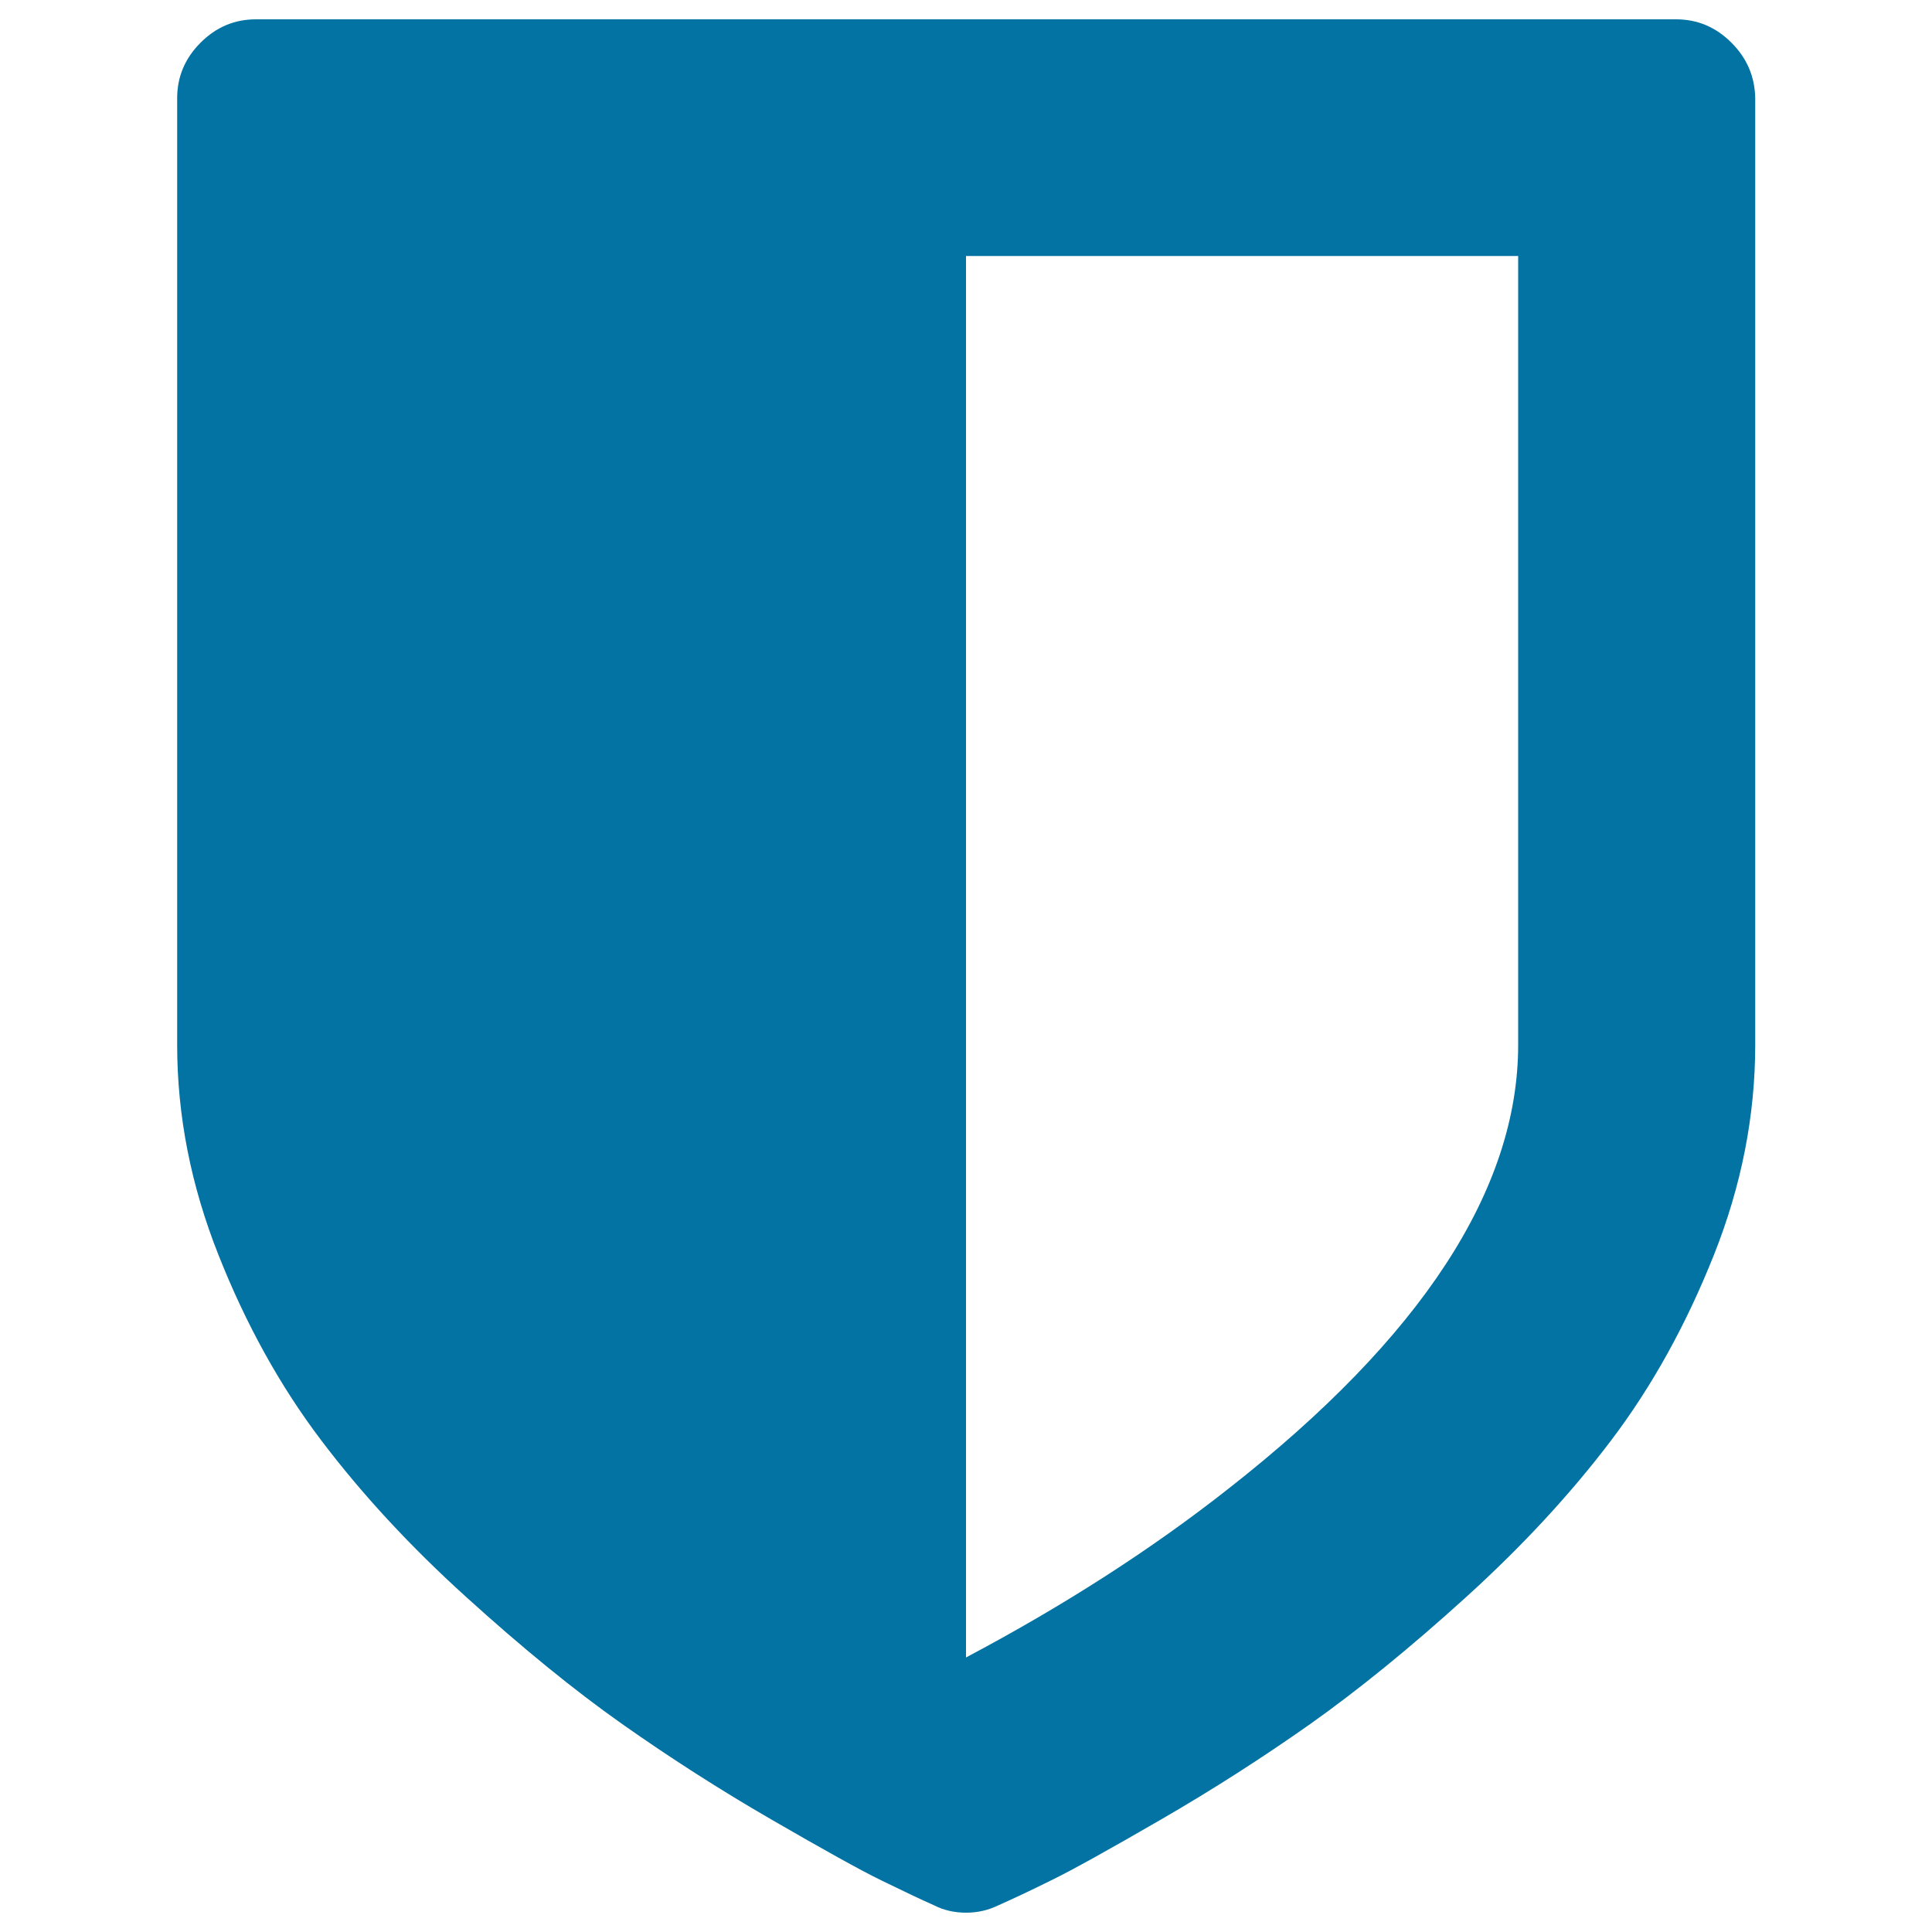 <svg xmlns="http://www.w3.org/2000/svg" viewBox="0 0 1000 1000" style="fill:#0273a2">
<title>Shield SVG icon</title>
<g><path d="M896.2,22.1C888.1,14,878.6,10,867.5,10h-735c-11.1,0-20.6,4-28.7,12.1c-8.1,8.1-12.1,17.7-12.1,28.7v490c0,36.6,7.1,72.8,21.4,108.8c14.2,35.9,31.9,67.8,53,95.7c21.1,27.9,46.1,55,75.3,81.4c29.1,26.4,56,48.3,80.7,65.7c24.7,17.4,50.4,33.9,77.2,49.4c26.8,15.5,45.8,26.1,57.1,31.6c11.3,5.5,20.3,9.8,27.1,12.8c5.1,2.6,10.6,3.8,16.6,3.8c6,0,11.5-1.3,16.6-3.8c6.8-3,15.8-7.2,27.1-12.8c11.3-5.5,30.3-16.1,57.1-31.6c26.8-15.5,52.5-32,77.2-49.4c24.7-17.5,51.6-39.3,80.7-65.7c29.1-26.4,54.2-53.5,75.3-81.4c21.1-27.9,38.7-59.8,53-95.7c14.3-35.9,21.4-72.2,21.4-108.8v-490C908.3,39.8,904.3,30.2,896.2,22.1z M785.8,540.8c0,74.9-50,151.4-149.9,229.7c-40,31.5-85.3,60.6-135.9,87.4V132.5h285.8V540.8z"/></g>
</svg>
